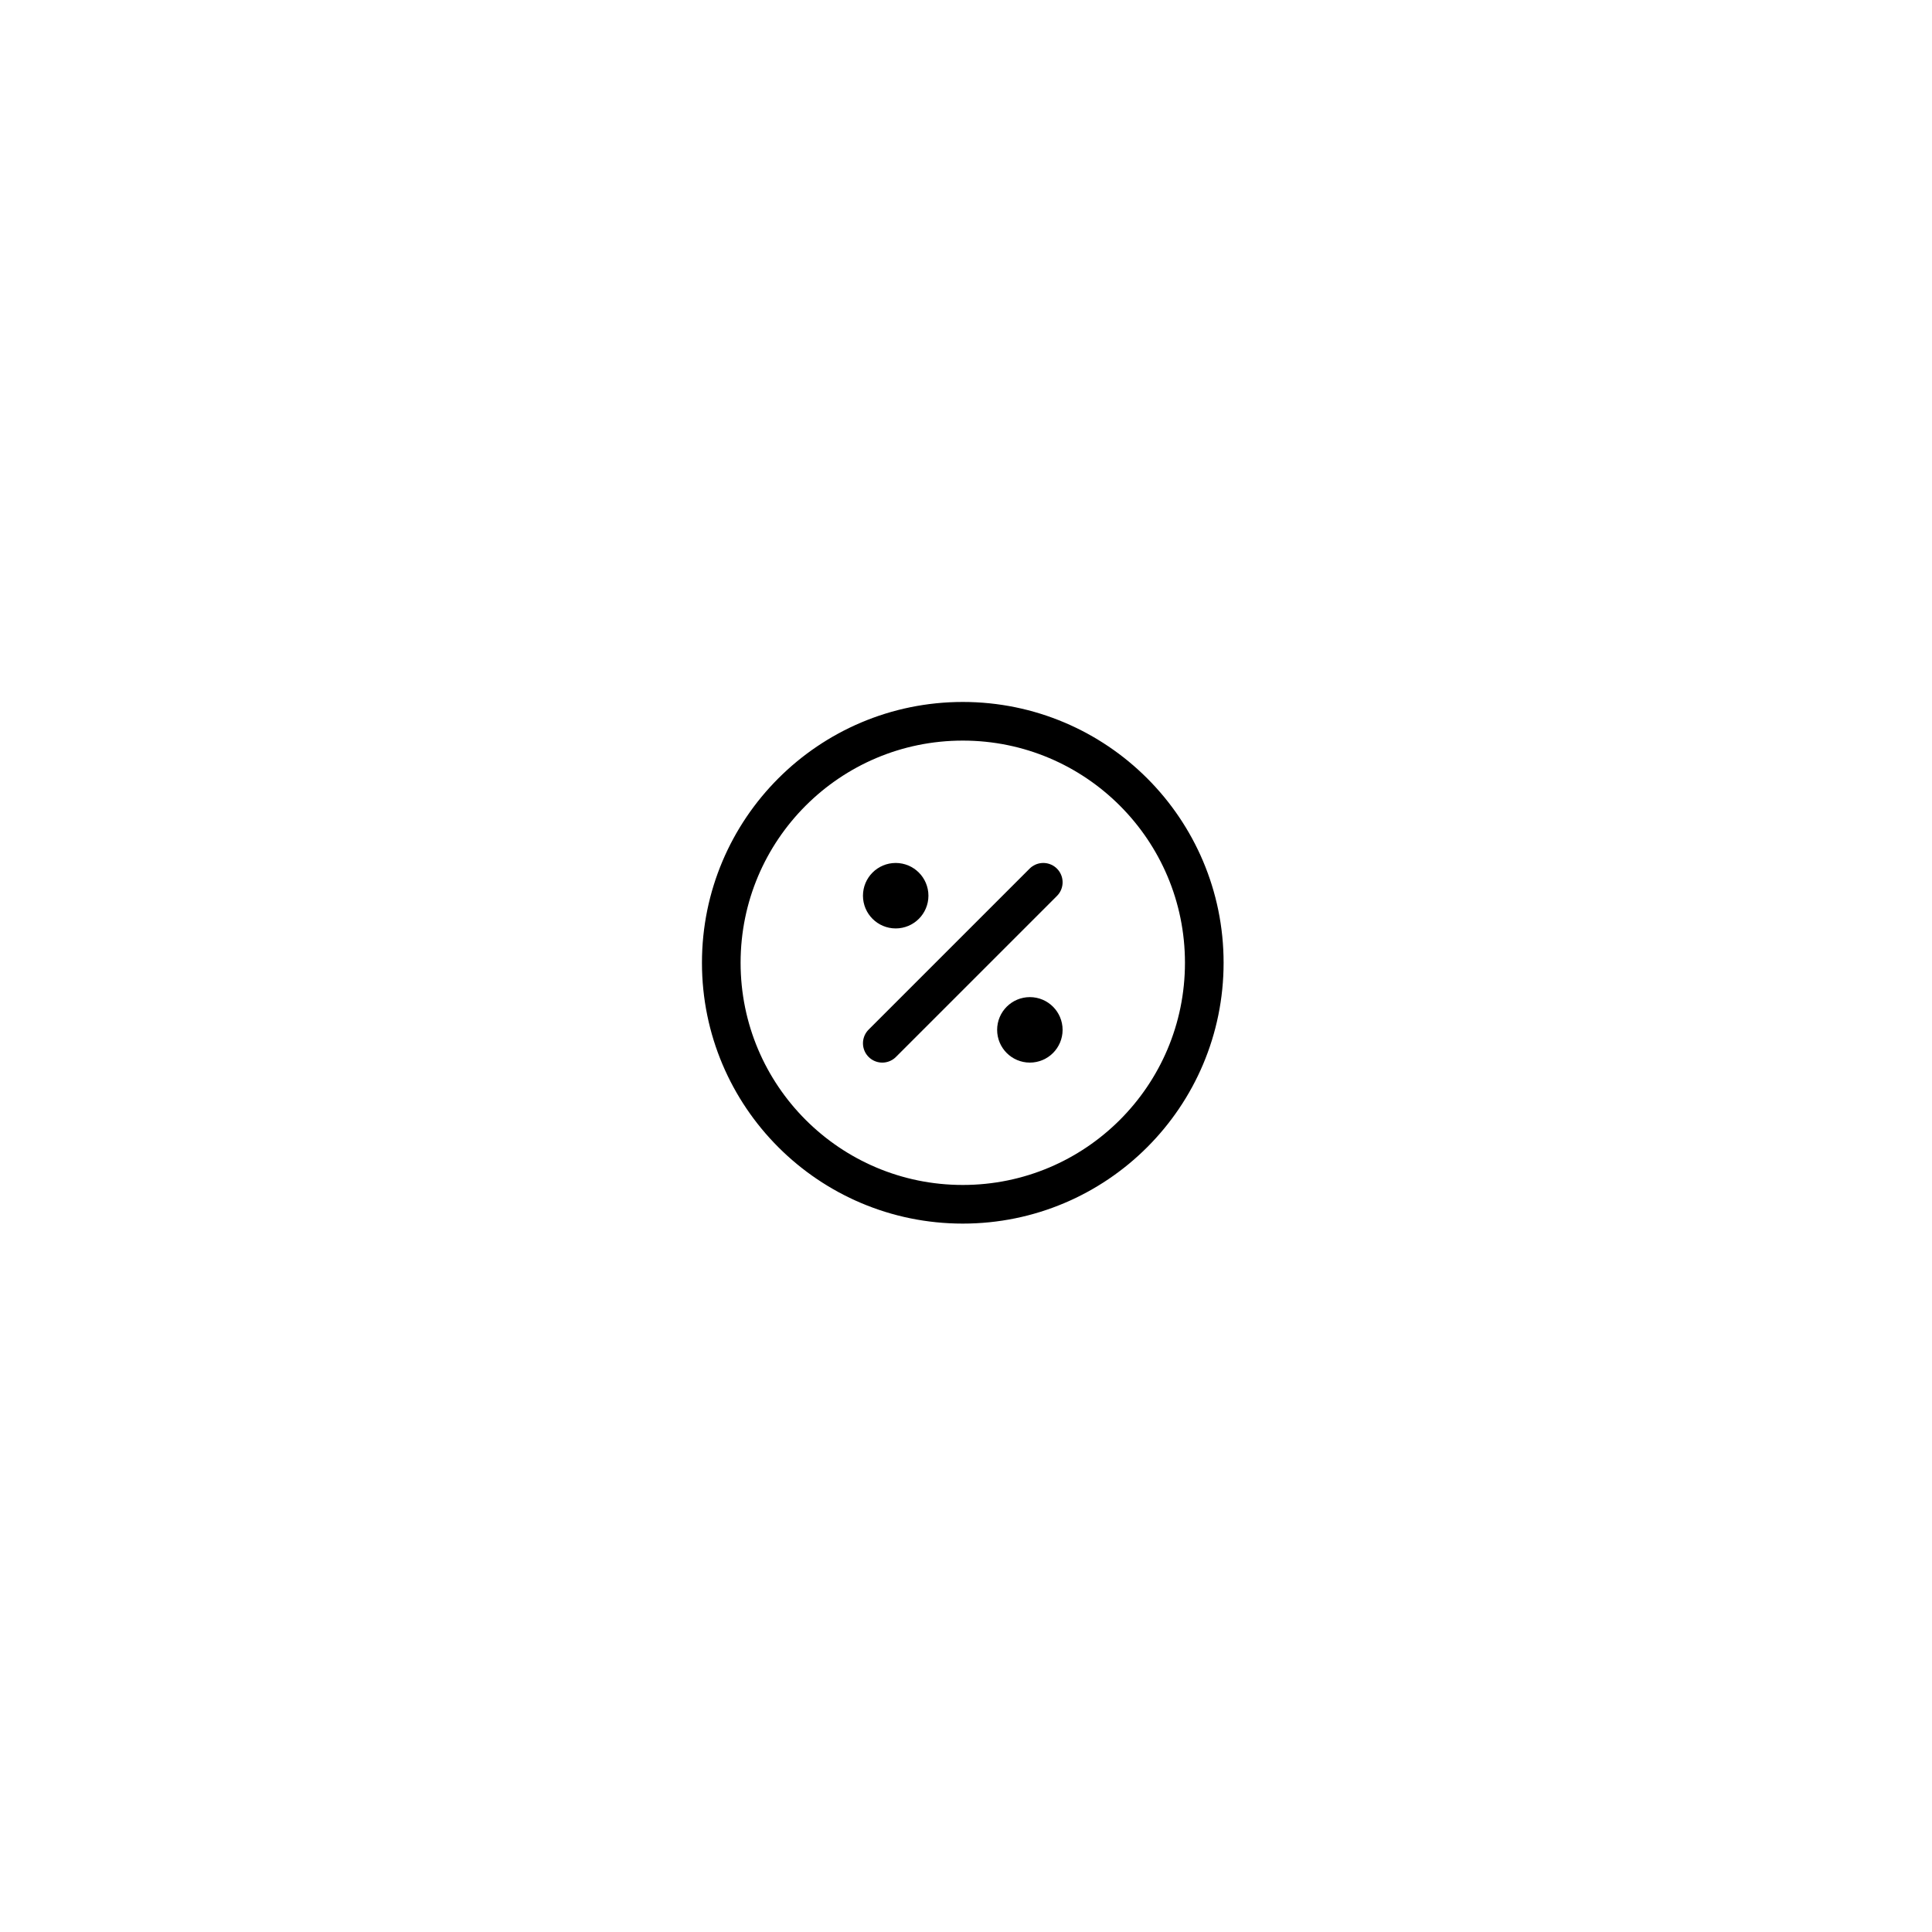 <svg xmlns="http://www.w3.org/2000/svg" fill="none" viewBox="0 0 150 150" height="150" width="150">
<path stroke-linejoin="round" stroke-linecap="round" stroke-width="3" stroke="black" d="M68.5 81L81 68.5"></path>
<path stroke-linejoin="round" stroke-linecap="round" stroke-width="3" stroke="black" fill="black" d="M69.542 70.583C70.117 70.583 70.583 70.117 70.583 69.542C70.583 68.966 70.117 68.5 69.542 68.5C68.966 68.5 68.5 68.966 68.5 69.542C68.5 70.117 68.966 70.583 69.542 70.583Z"></path>
<path stroke-linejoin="round" stroke-linecap="round" stroke-width="3" stroke="black" fill="black" d="M79.958 81C80.534 81 81 80.534 81 79.958C81 79.383 80.534 78.916 79.958 78.916C79.383 78.916 78.917 79.383 78.917 79.958C78.917 80.534 79.383 81 79.958 81Z"></path>
<path stroke-linejoin="round" stroke-linecap="round" stroke-width="3" stroke="black" d="M74.75 93.5C85.105 93.5 93.5 85.105 93.5 74.75C93.5 64.395 85.105 56 74.75 56C64.395 56 56 64.395 56 74.75C56 85.105 64.395 93.5 74.75 93.5Z"></path>
</svg>

